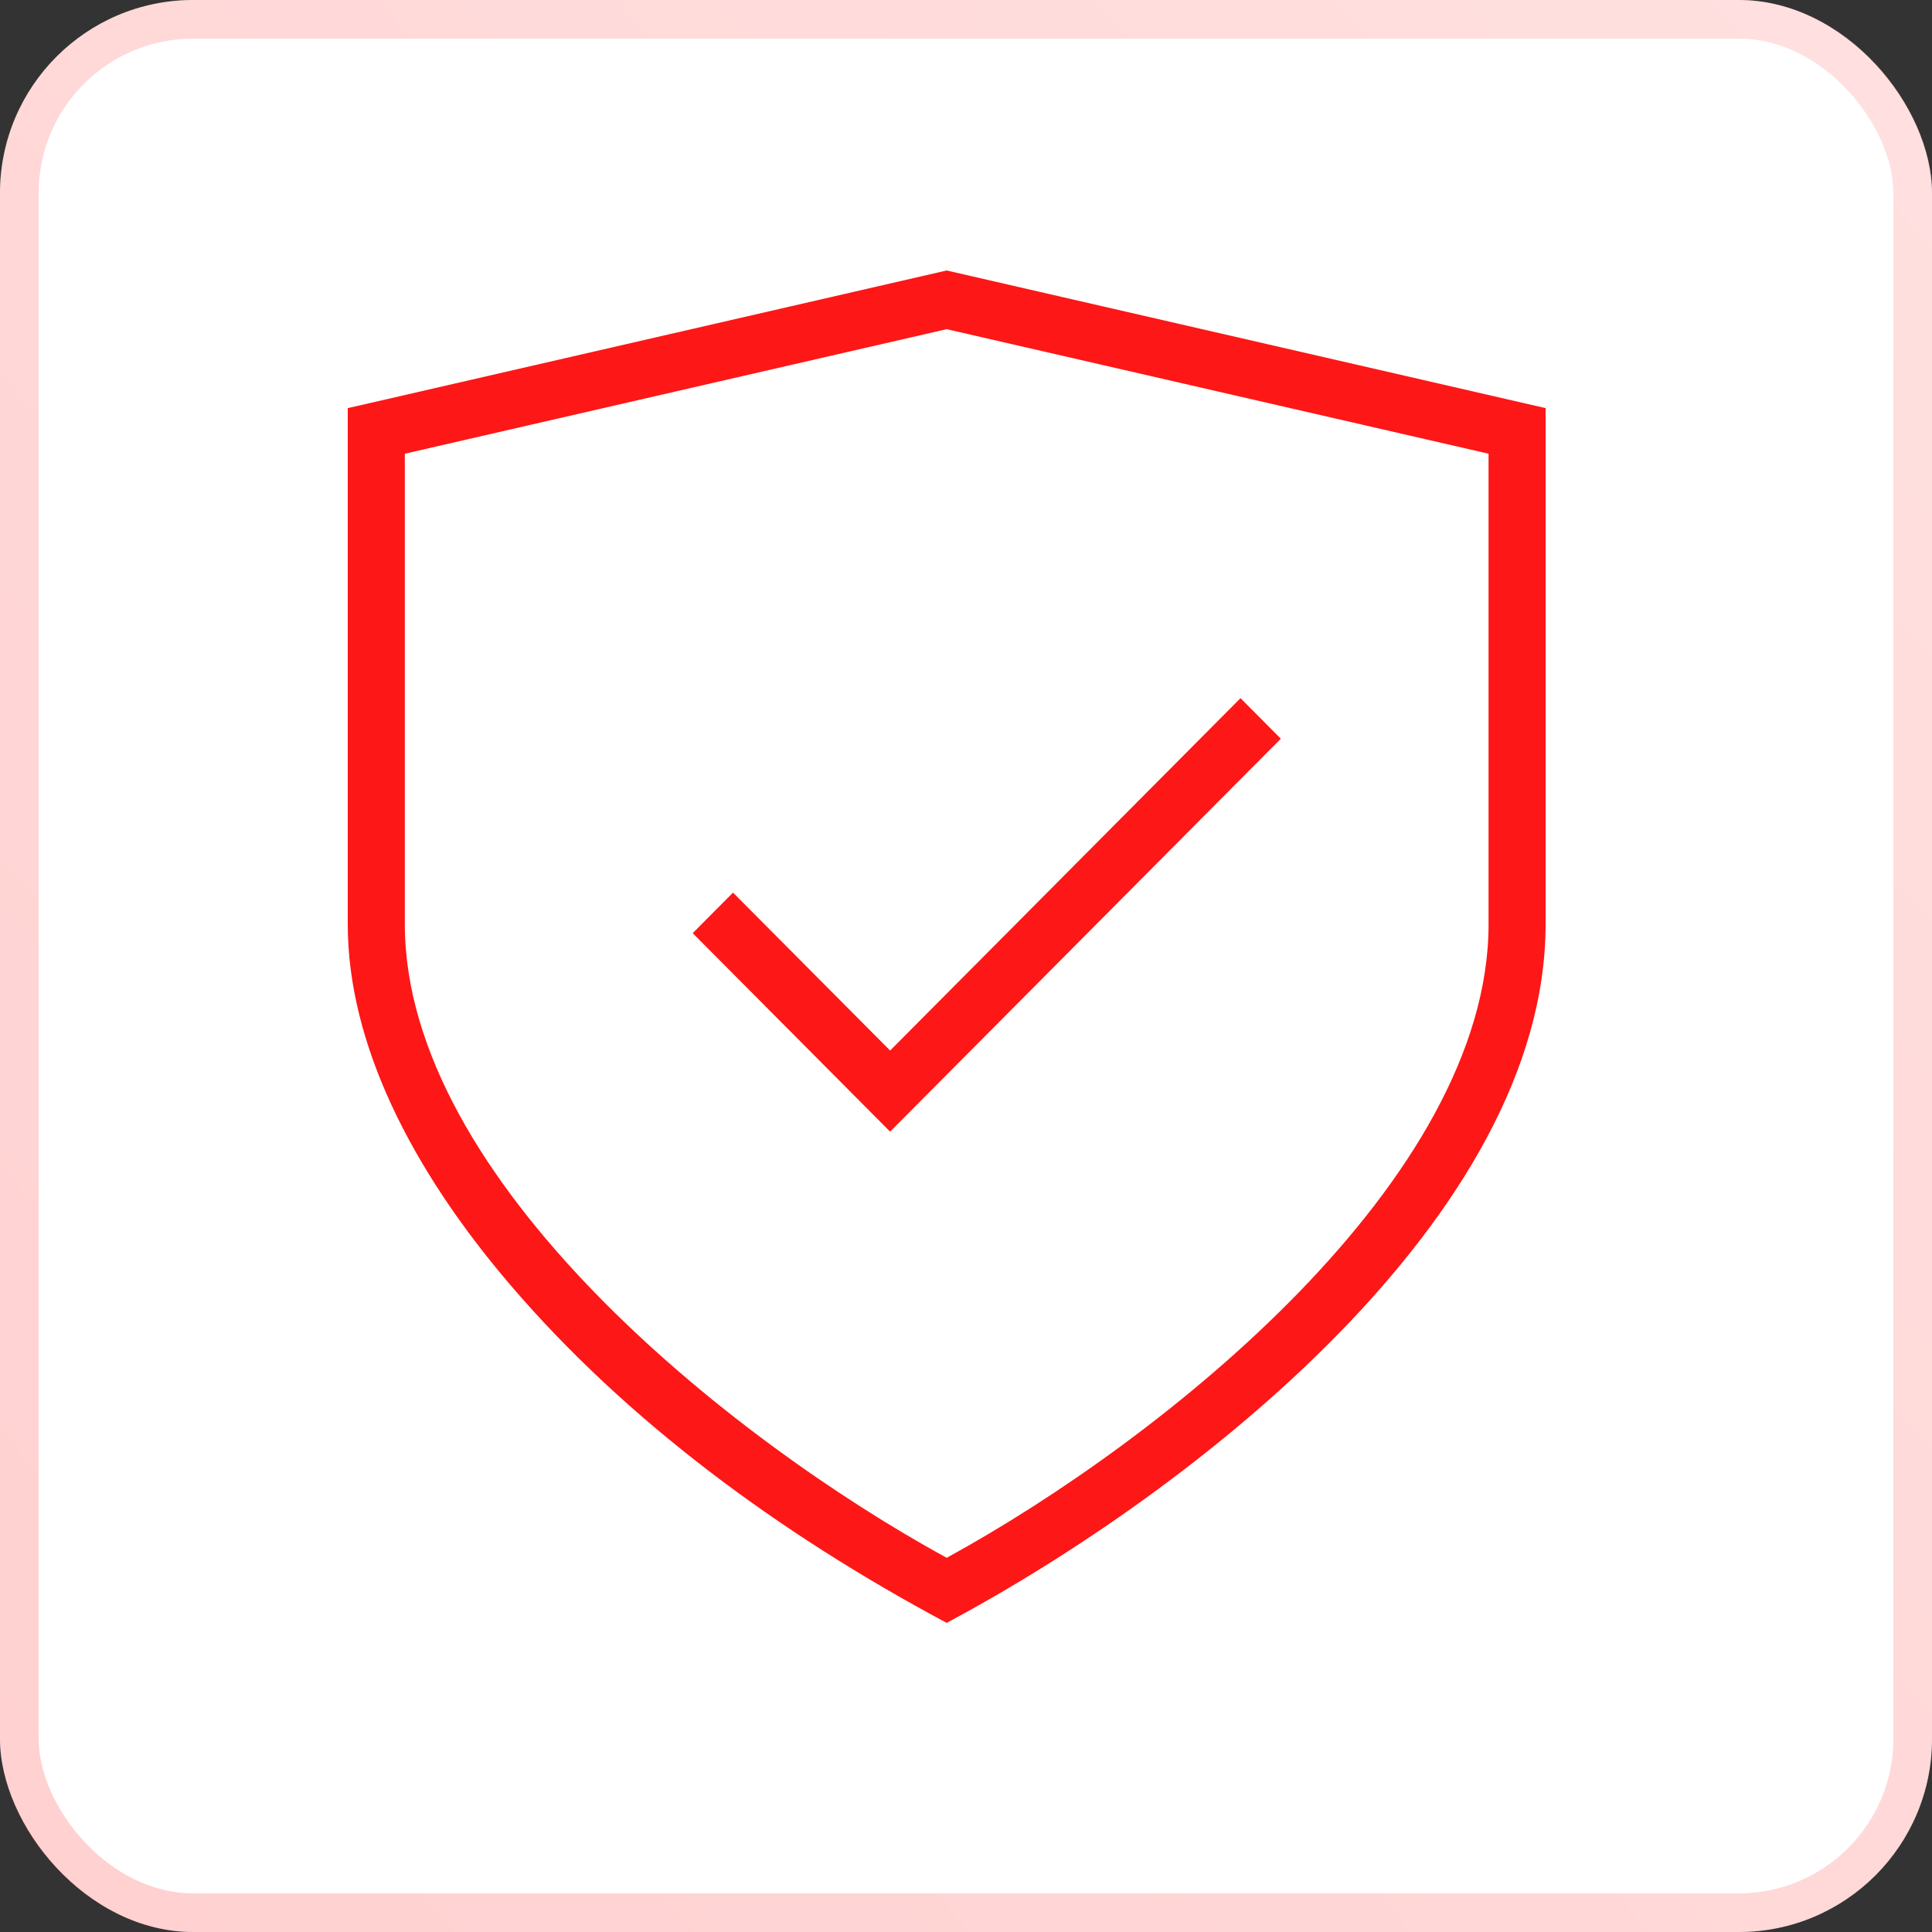 <svg width="50" height="50" viewBox="0 0 50 50" fill="none" xmlns="http://www.w3.org/2000/svg">
<rect x="0" y="0" width="50" height="50" fill="#333333" stroke="none"/>
<rect width="50" height="50" rx="5" fill="white"/>
<rect x="0.5" y="0.5" width="49" height="49" rx="4.5" stroke="url(#paint0_linear_5293_28713)" stroke-opacity="0.2"/>
<path fill-rule="evenodd" clip-rule="evenodd" d="M24.5 8.519L10.477 11.742V23.917C10.477 30.513 18.861 37.233 24.5 40.316C30.137 37.233 38.524 30.513 38.524 23.917V11.742L24.5 8.519ZM33.148 19.118L23.036 29.287L17.927 24.15L18.971 23.101L23.036 27.188L32.104 18.069L33.148 19.118ZM9.574 10.431L24.5 7L40 10.562V23.919C40 31.451 30.92 38.571 24.5 42C20.138 39.669 16.208 36.758 13.22 33.269C10.64 30.255 9 27.004 9 23.918V10.562L9.574 10.431Z" fill="#FD1716"/>
<defs>
<linearGradient id="paint0_linear_5293_28713" x1="19.426" y1="71.439" x2="71.762" y2="24.017" gradientUnits="userSpaceOnUse">
<stop stop-color="#FF1717"/>
<stop offset="1" stop-color="#FF6461"/>
</linearGradient>
</defs>
</svg>
